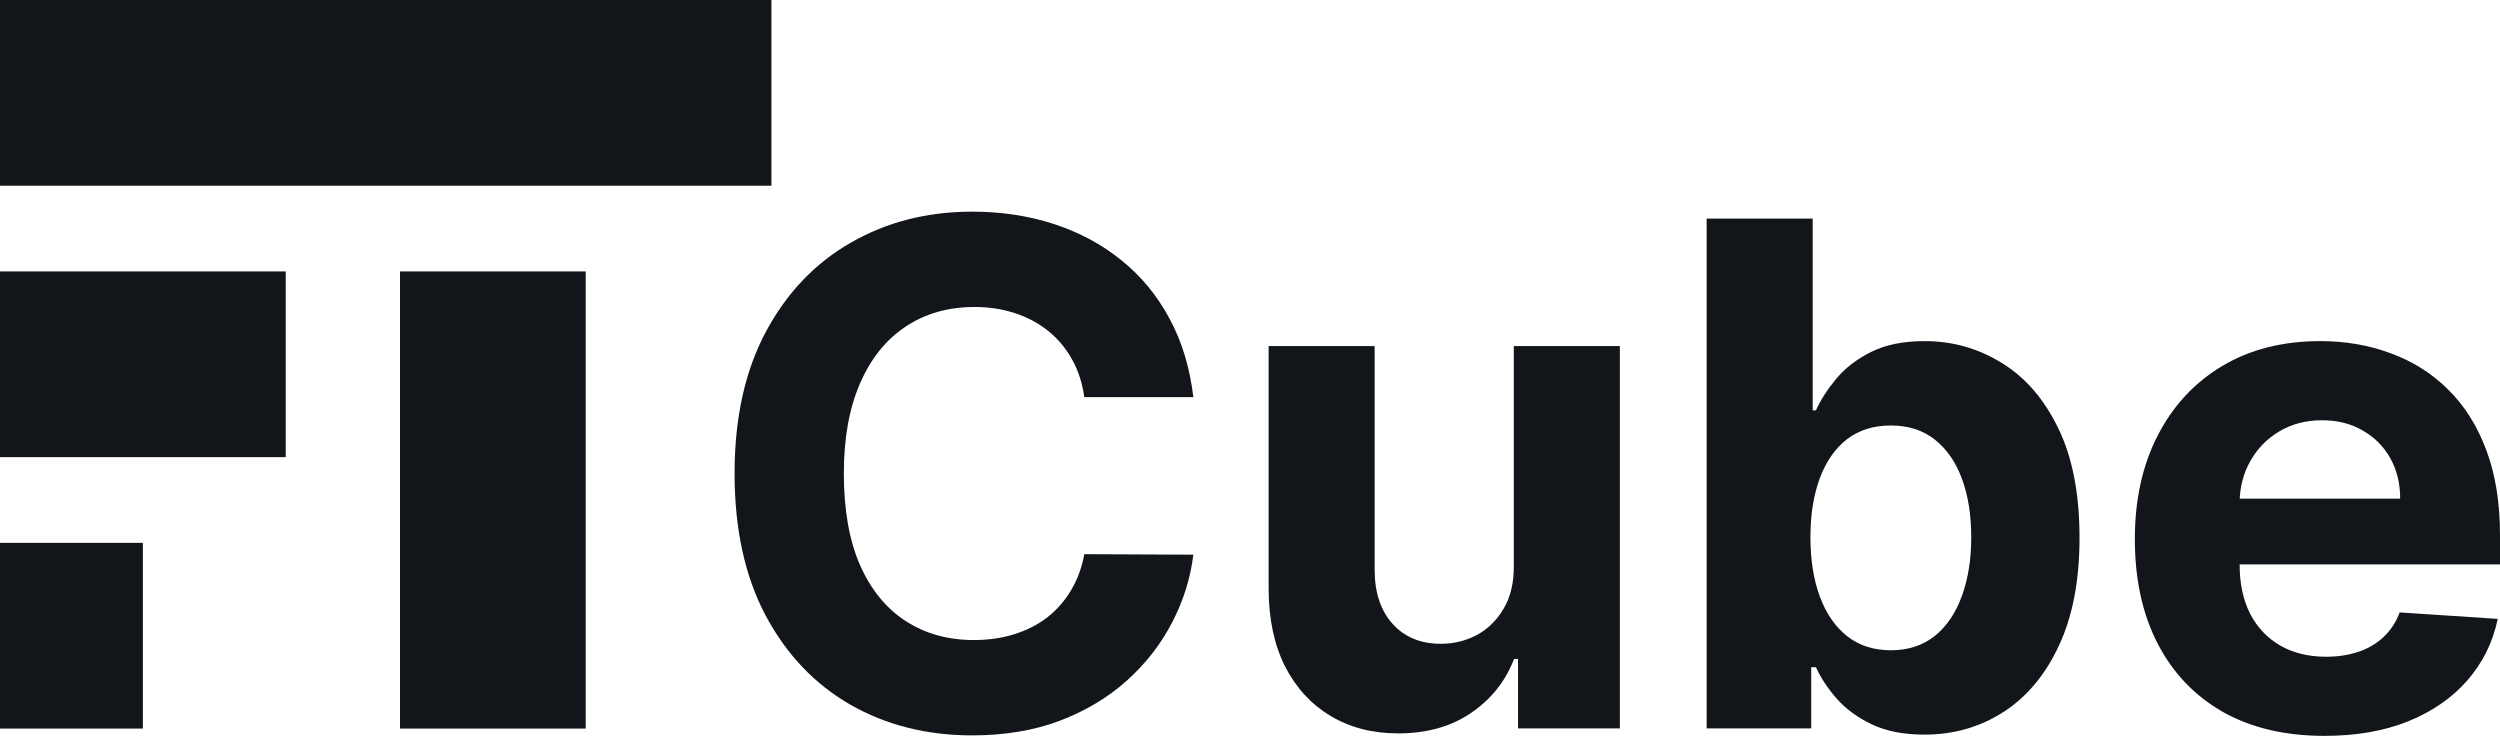 <svg width="175" height="52" viewBox="0 0 175 52" fill="none" xmlns="http://www.w3.org/2000/svg">
<path d="M0 0H54V13H0V0Z" fill="#12161A"/>
<path d="M28 51L28 19L41 19L41 51L28 51Z" fill="#12161A"/>
<path d="M0 19H20V32H0V19Z" fill="#12161A"/>
<path d="M0 38H10V51H0V38Z" fill="#12161A"/>
<path d="M162.716 51.511C159.963 51.511 157.593 50.954 155.607 49.839C153.632 48.712 152.111 47.12 151.042 45.065C149.973 42.997 149.439 40.552 149.439 37.729C149.439 34.976 149.973 32.56 151.042 30.481C152.111 28.401 153.615 26.781 155.555 25.619C157.506 24.458 159.795 23.877 162.42 23.877C164.186 23.877 165.829 24.162 167.351 24.731C168.884 25.288 170.22 26.131 171.358 27.257C172.508 28.384 173.403 29.801 174.042 31.509C174.681 33.205 175 35.191 175 37.468V39.506H152.401V34.906H168.013C168.013 33.838 167.781 32.891 167.316 32.066C166.851 31.241 166.207 30.597 165.382 30.132C164.569 29.656 163.622 29.418 162.542 29.418C161.415 29.418 160.416 29.679 159.545 30.202C158.685 30.713 158.012 31.404 157.524 32.275C157.036 33.135 156.786 34.093 156.775 35.15V39.524C156.775 40.848 157.018 41.992 157.506 42.956C158.006 43.92 158.709 44.664 159.615 45.187C160.521 45.709 161.595 45.971 162.838 45.971C163.663 45.971 164.418 45.854 165.103 45.622C165.789 45.39 166.375 45.041 166.863 44.577C167.351 44.112 167.723 43.543 167.978 42.869L174.843 43.322C174.495 44.972 173.78 46.412 172.7 47.643C171.631 48.863 170.249 49.816 168.553 50.501C166.869 51.175 164.923 51.511 162.716 51.511Z" fill="#12161A"/>
<path d="M119.465 50.989V15.304H126.888V28.721H127.115C127.44 28.001 127.91 27.269 128.526 26.526C129.153 25.77 129.966 25.143 130.965 24.644C131.976 24.133 133.23 23.877 134.729 23.877C136.68 23.877 138.481 24.388 140.13 25.41C141.78 26.421 143.098 27.948 144.086 29.993C145.073 32.026 145.567 34.575 145.567 37.642C145.567 40.627 145.085 43.148 144.12 45.204C143.168 47.248 141.867 48.799 140.217 49.856C138.58 50.902 136.744 51.424 134.711 51.424C133.271 51.424 132.046 51.186 131.035 50.71C130.036 50.234 129.217 49.636 128.578 48.915C127.939 48.184 127.451 47.446 127.115 46.703H126.784V50.989H119.465ZM126.731 37.607C126.731 39.199 126.952 40.587 127.393 41.772C127.835 42.956 128.474 43.88 129.31 44.542C130.146 45.192 131.163 45.518 132.359 45.518C133.567 45.518 134.589 45.187 135.426 44.525C136.262 43.851 136.895 42.922 137.325 41.737C137.766 40.54 137.987 39.164 137.987 37.607C137.987 36.062 137.772 34.703 137.342 33.53C136.913 32.357 136.28 31.439 135.443 30.777C134.607 30.115 133.579 29.784 132.359 29.784C131.151 29.784 130.129 30.103 129.293 30.742C128.468 31.381 127.835 32.287 127.393 33.46C126.952 34.633 126.731 36.016 126.731 37.607Z" fill="#12161A"/>
<path d="M105.966 39.593V24.226H113.389V50.989H106.262V46.127H105.984C105.38 47.696 104.375 48.956 102.969 49.908C101.575 50.861 99.874 51.337 97.864 51.337C96.075 51.337 94.501 50.931 93.142 50.117C91.783 49.304 90.72 48.149 89.954 46.65C89.198 45.152 88.815 43.357 88.804 41.266V24.226H96.226V39.942C96.238 41.522 96.662 42.77 97.498 43.688C98.335 44.606 99.456 45.065 100.861 45.065C101.755 45.065 102.592 44.861 103.37 44.455C104.148 44.036 104.776 43.421 105.252 42.608C105.74 41.795 105.978 40.79 105.966 39.593Z" fill="#12161A"/>
<path d="M83.533 27.797H75.901C75.762 26.81 75.477 25.933 75.047 25.166C74.618 24.388 74.066 23.726 73.392 23.18C72.718 22.634 71.94 22.216 71.057 21.925C70.186 21.635 69.239 21.49 68.217 21.49C66.37 21.49 64.761 21.949 63.391 22.866C62.02 23.773 60.957 25.097 60.202 26.839C59.447 28.57 59.069 30.672 59.069 33.147C59.069 35.691 59.447 37.828 60.202 39.559C60.969 41.289 62.037 42.596 63.408 43.479C64.779 44.362 66.364 44.803 68.165 44.803C69.175 44.803 70.111 44.67 70.97 44.403C71.841 44.135 72.614 43.746 73.287 43.235C73.961 42.712 74.519 42.079 74.96 41.336C75.413 40.592 75.727 39.744 75.901 38.792L83.533 38.827C83.335 40.465 82.842 42.044 82.052 43.566C81.273 45.076 80.222 46.429 78.898 47.626C77.585 48.811 76.017 49.752 74.194 50.449C72.382 51.134 70.331 51.477 68.043 51.477C64.86 51.477 62.014 50.756 59.505 49.316C57.008 47.876 55.033 45.791 53.581 43.061C52.141 40.331 51.42 37.026 51.42 33.147C51.42 29.255 52.152 25.945 53.616 23.215C55.079 20.485 57.066 18.406 59.575 16.977C62.084 15.537 64.907 14.816 68.043 14.816C70.111 14.816 72.027 15.107 73.793 15.688C75.57 16.268 77.144 17.116 78.515 18.232C79.885 19.335 81.001 20.688 81.86 22.291C82.731 23.894 83.289 25.73 83.533 27.797Z" fill="#12161A"/>
</svg>
